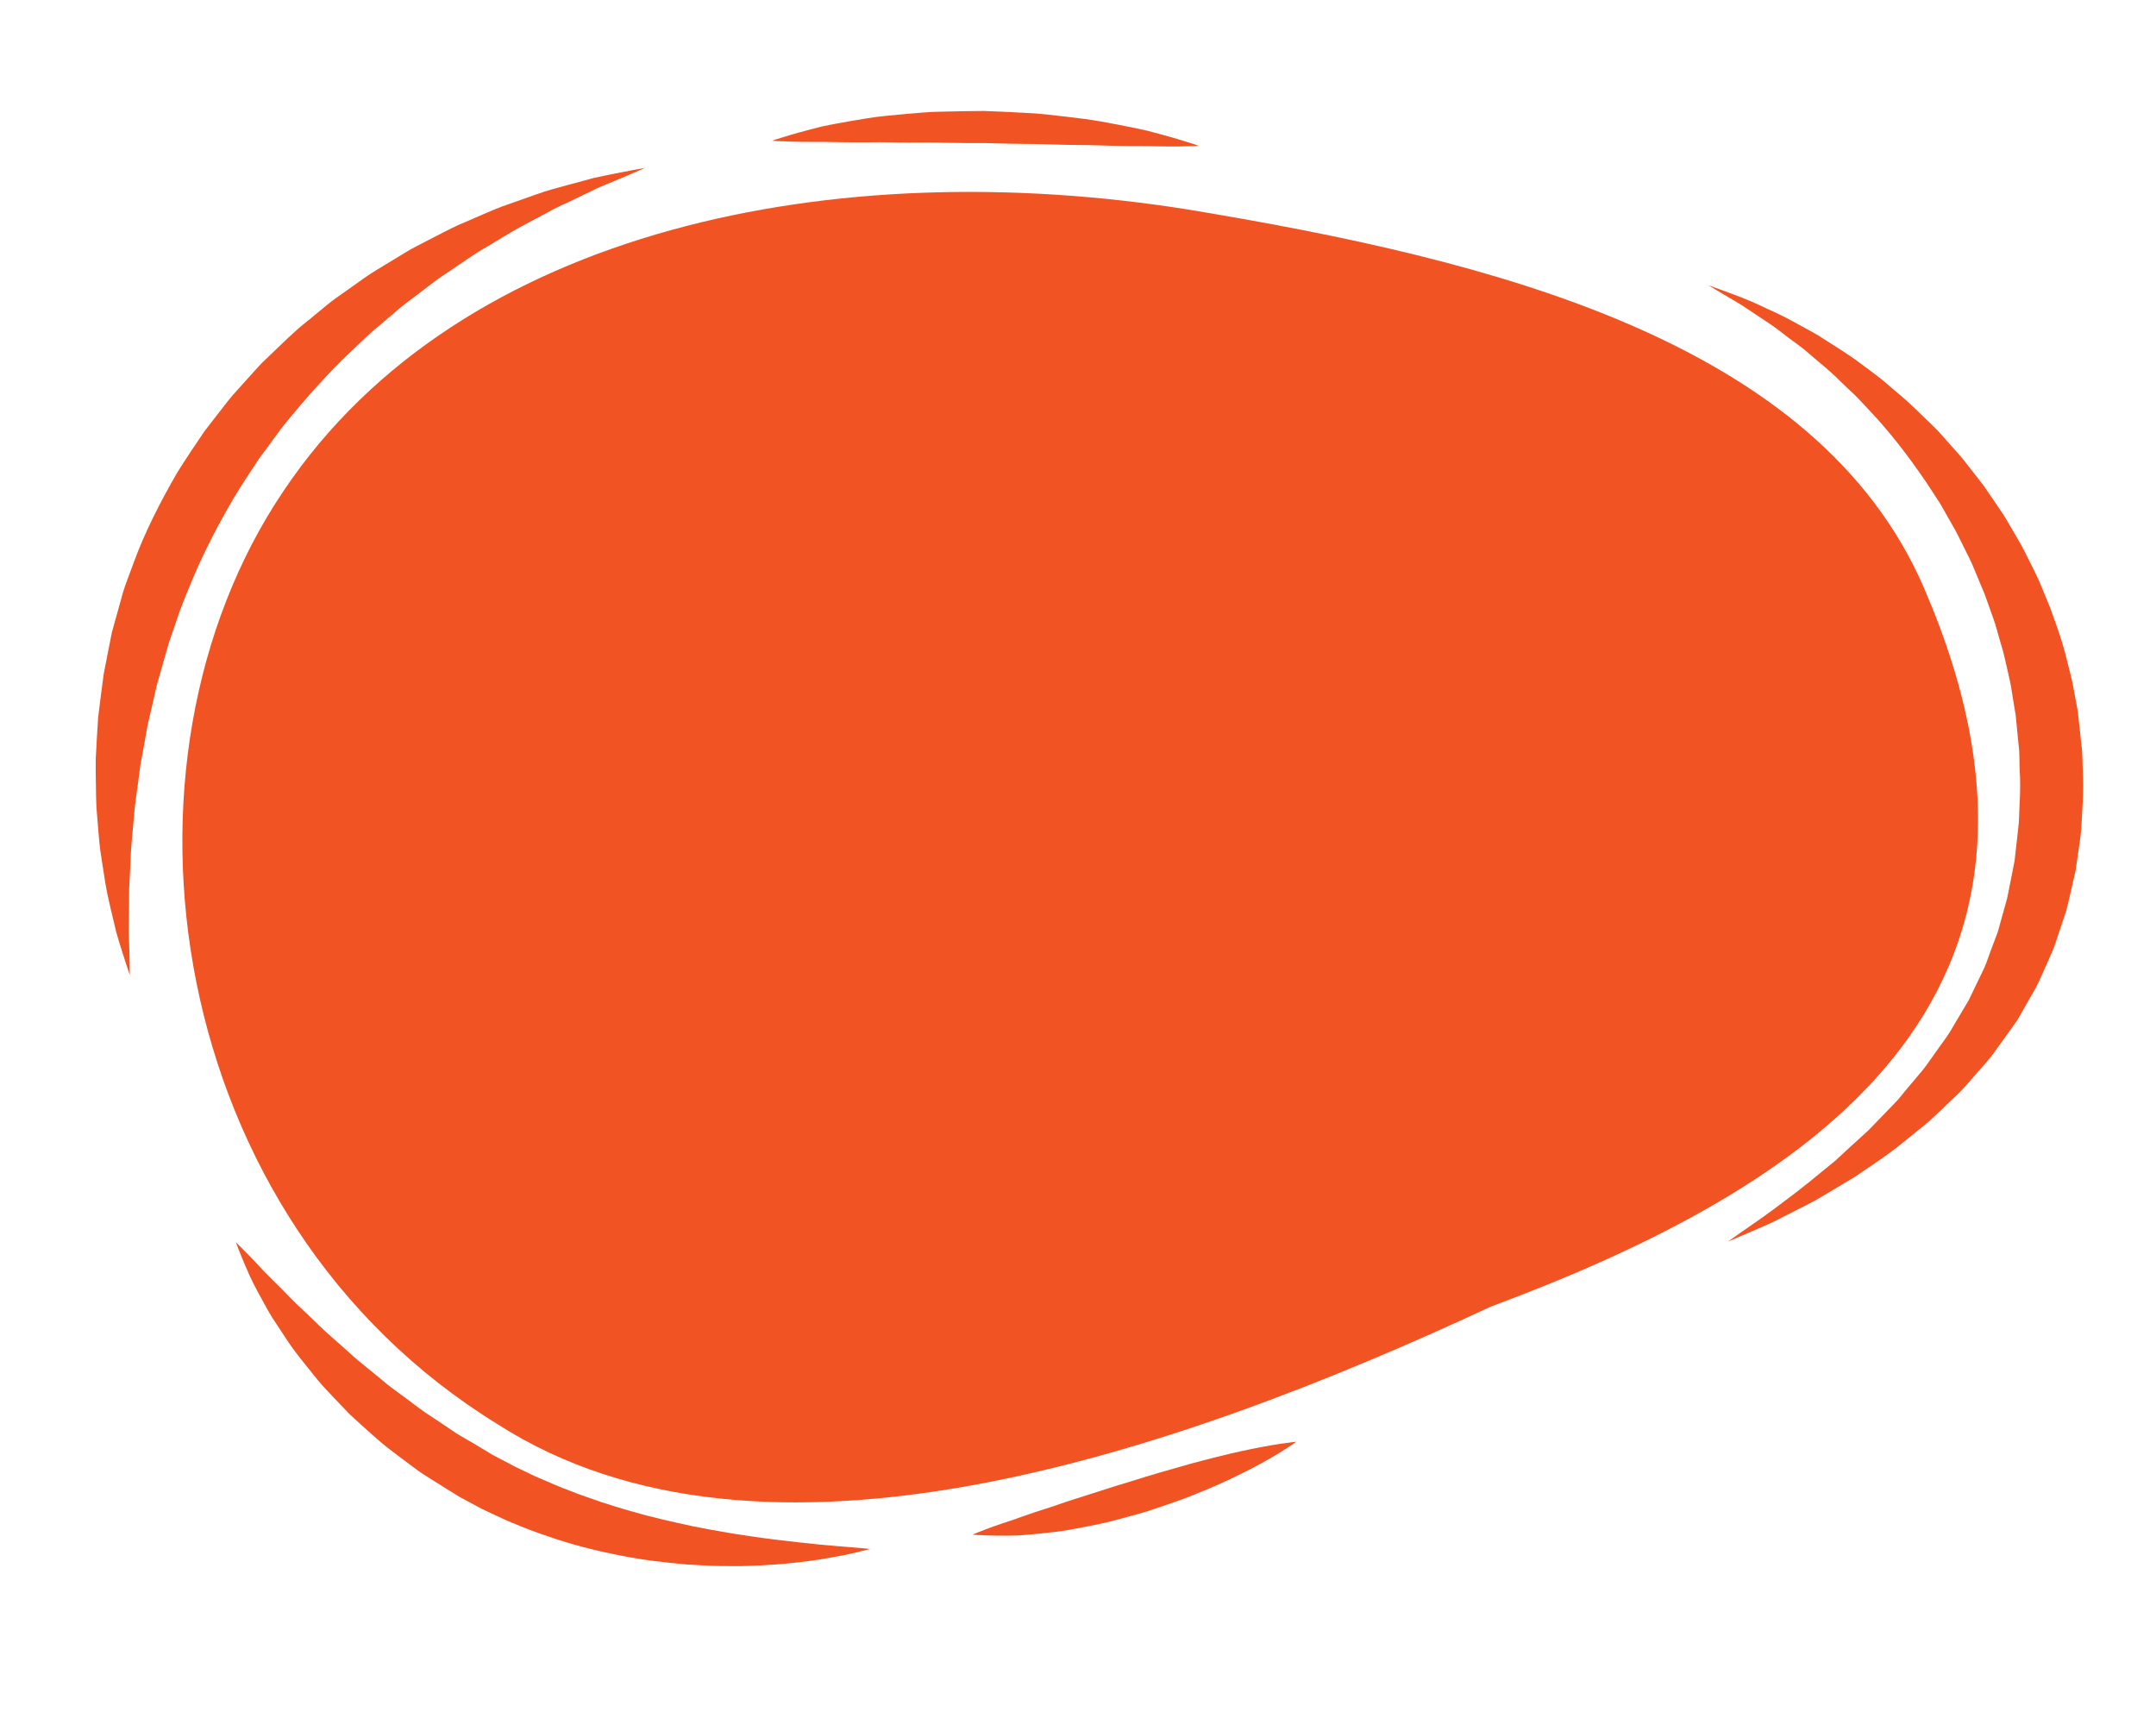 <?xml version="1.0" encoding="UTF-8"?> <svg xmlns="http://www.w3.org/2000/svg" width="370" height="297" viewBox="0 0 370 297" fill="none"> <path d="M85.405 244.398C130.686 273.436 200.437 250.016 255.888 224.196C309.783 204.116 360.939 172.044 330.182 100.883C311.78 58.309 255.87 44.554 203.938 35.964C143.512 26.296 79.047 39.062 48.756 84.102C17.007 130.953 28.174 209.195 85.405 244.398Z" fill="#F15323"></path> <path d="M296.555 213.043C296.555 213.043 297.255 212.546 298.57 211.613C299.871 210.678 301.884 209.372 304.262 207.599C306.637 205.82 309.513 203.704 312.615 201.09C313.399 200.45 314.208 199.789 315.041 199.108C315.819 198.386 316.619 197.644 317.441 196.882C318.268 196.13 319.116 195.359 319.984 194.57C320.879 193.803 321.637 192.904 322.496 192.052C323.334 191.186 324.188 190.304 325.059 189.403C325.958 188.524 326.674 187.502 327.511 186.536C328.331 185.563 329.165 184.573 330.012 183.567C330.816 182.542 331.536 181.449 332.319 180.373C333.064 179.278 333.925 178.225 334.63 177.079C335.314 175.926 336.005 174.758 336.704 173.577C337.054 172.99 337.404 172.398 337.758 171.804L337.89 171.581C337.969 171.443 337.822 171.711 337.846 171.659L337.876 171.599L337.933 171.478L338.167 170.993L338.637 170.019C339.263 168.718 339.896 167.405 340.534 166.08C341.096 164.776 341.474 163.506 341.984 162.215C342.227 161.574 342.472 160.93 342.717 160.284C342.962 159.637 343.11 158.926 343.312 158.248C343.695 156.878 344.078 155.498 344.463 154.112C344.744 152.702 345.028 151.286 345.31 149.863L345.73 147.727L345.973 145.55C346.117 144.096 346.327 142.646 346.458 141.185C346.548 138.241 346.818 135.298 346.61 132.326C346.532 130.843 346.624 129.362 346.425 127.879C346.28 126.397 346.134 124.916 345.99 123.438L345.936 122.883L345.923 122.745C345.928 122.776 345.901 122.579 345.935 122.796L345.923 122.724L345.874 122.436L345.678 121.286L345.307 118.99C345.099 117.415 344.749 116.026 344.425 114.614C344.111 113.201 343.809 111.793 343.344 110.366C342.915 108.947 342.579 107.515 342.084 106.123C341.586 104.729 341.091 103.344 340.6 101.969C340.033 100.61 339.472 99.26 338.913 97.922C338.391 96.57 337.709 95.278 337.069 93.986C336.413 92.699 335.832 91.397 335.089 90.168C334.383 88.923 333.685 87.692 332.996 86.475C332.223 85.288 331.46 84.117 330.707 82.96C327.602 78.376 324.336 74.135 320.865 70.477C319.997 69.565 319.18 68.64 318.313 67.786C317.425 66.948 316.542 66.137 315.711 65.32C314.086 63.65 312.29 62.27 310.693 60.879C309.128 59.453 307.393 58.375 305.949 57.202C304.497 56.03 303.022 55.104 301.713 54.23C301.057 53.794 300.433 53.38 299.849 52.991C299.27 52.59 298.718 52.224 298.175 51.922C297.104 51.289 296.195 50.751 295.456 50.315C293.977 49.425 293.186 48.95 293.186 48.95C293.186 48.95 294.077 49.272 295.742 49.877C297.399 50.507 299.909 51.34 302.862 52.795C304.361 53.49 306.061 54.226 307.773 55.202C308.649 55.669 309.556 56.162 310.49 56.687C310.956 56.948 311.433 57.215 311.916 57.487C312.378 57.781 312.848 58.081 313.326 58.386C315.214 59.627 317.341 60.862 319.328 62.398C320.356 63.138 321.379 63.924 322.441 64.722C323.476 65.54 324.465 66.431 325.515 67.315C327.661 69.056 329.622 71.056 331.735 73.089C332.808 74.098 333.704 75.232 334.718 76.33C335.71 77.441 336.741 78.56 337.643 79.765C338.572 80.959 339.514 82.17 340.467 83.394C341.329 84.662 342.202 85.945 343.084 87.241C344.01 88.526 344.753 89.892 345.553 91.257C346.344 92.624 347.179 93.997 347.851 95.43C348.548 96.856 349.315 98.281 349.963 99.747C350.573 101.224 351.186 102.711 351.804 104.207C352.909 107.239 354.013 110.259 354.765 113.502C355.181 115.105 355.62 116.737 355.863 118.227L356.296 120.52L356.501 121.669L356.553 121.956L356.612 122.375L356.677 122.975C356.851 124.578 357.026 126.185 357.2 127.793C357.423 129.401 357.363 131.013 357.448 132.623C357.63 135.848 357.322 139.054 357.177 142.252C357.031 143.844 356.768 145.424 356.548 147.002L356.206 149.362L355.678 151.689C355.314 153.234 354.991 154.78 354.591 156.303C354.089 157.803 353.59 159.298 353.095 160.782C352.831 161.524 352.634 162.262 352.314 162.999C351.994 163.735 351.673 164.469 351.353 165.2C350.705 166.644 350.073 168.137 349.379 169.485C348.644 170.773 347.915 172.049 347.194 173.314L346.654 174.26L346.385 174.731L346.169 175.102L346.004 175.335C345.559 175.956 345.117 176.573 344.677 177.188C343.8 178.413 342.93 179.624 342.071 180.821C341.193 182.005 340.161 183.084 339.216 184.185C338.246 185.269 337.336 186.368 336.352 187.39C335.319 188.378 334.301 189.351 333.3 190.31C332.266 191.24 331.353 192.227 330.273 193.058C329.223 193.909 328.192 194.743 327.183 195.56C325.212 197.228 323.152 198.672 321.165 200.012C320.176 200.684 319.213 201.338 318.276 201.975C317.294 202.562 316.339 203.132 315.414 203.684C314.491 204.235 313.598 204.767 312.736 205.282C311.89 205.809 311.038 206.281 310.18 206.696C308.498 207.551 306.956 208.336 305.562 209.045C304.191 209.779 302.901 210.322 301.779 210.804C300.661 211.288 299.709 211.702 298.936 212.035C297.383 212.693 296.555 213.043 296.555 213.043Z" fill="#F15323"></path> <path d="M166.882 263.347C166.882 263.347 167.721 262.964 169.225 262.405C169.978 262.13 170.888 261.784 171.946 261.435C173.011 261.093 174.206 260.702 175.45 260.232C176.71 259.786 178.074 259.326 179.516 258.871C180.96 258.44 182.475 257.848 184.06 257.358C185.644 256.852 187.281 256.329 188.942 255.797C190.598 255.245 192.303 254.737 194.006 254.222C195.707 253.69 197.403 253.148 199.103 252.667C200.806 252.181 202.48 251.701 204.102 251.238C207.371 250.351 210.472 249.567 213.182 248.98C215.893 248.395 218.206 247.976 219.853 247.739C221.493 247.487 222.467 247.403 222.467 247.403C222.467 247.403 221.758 247.929 220.455 248.746C219.157 249.571 217.28 250.7 214.928 251.918C212.584 253.143 209.795 254.488 206.685 255.765C205.133 256.404 203.535 257.073 201.839 257.649C200.163 258.256 198.43 258.821 196.703 259.394C194.932 259.896 193.162 260.405 191.397 260.855C189.654 261.343 187.861 261.684 186.136 262.02C184.397 262.34 182.762 262.683 181.108 262.864C179.467 263.061 177.915 263.219 176.486 263.343C175.768 263.394 175.087 263.468 174.435 263.493C173.783 263.502 173.166 263.509 172.584 263.516C171.422 263.527 170.395 263.495 169.552 263.477C167.865 263.434 166.882 263.347 166.882 263.347Z" fill="#F15323"></path> <path d="M40.488 213.181C40.488 213.181 40.836 213.525 41.488 214.168C42.114 214.822 43.089 215.758 44.217 216.996C45.327 218.253 46.846 219.66 48.457 221.297C49.29 222.107 50.083 223 51.029 223.892C51.971 224.783 52.962 225.72 53.995 226.699C55.962 228.703 58.39 230.664 60.747 232.841C61.971 233.901 63.293 234.932 64.6 236.013C65.252 236.553 65.912 237.098 66.577 237.649C67.258 238.187 67.985 238.693 68.693 239.224C70.143 240.253 71.52 241.383 73.021 242.418C74.558 243.421 76.099 244.44 77.625 245.491C79.146 246.549 80.871 247.395 82.462 248.401L83.676 249.132L84.284 249.499L84.588 249.682L84.664 249.728C84.422 249.595 84.621 249.704 84.577 249.68L84.619 249.703L84.787 249.79L87.484 251.198C88.406 251.712 89.197 252.06 90.031 252.464C90.875 252.85 91.638 253.275 92.545 253.636C93.425 254.007 94.303 254.378 95.169 254.768C96.037 255.151 96.942 255.468 97.822 255.821C99.578 256.539 101.402 257.097 103.159 257.754C104.968 258.291 106.73 258.904 108.52 259.376C112.065 260.42 115.596 261.186 118.968 261.919C122.355 262.585 125.601 263.163 128.633 263.593C131.664 264.045 134.476 264.377 136.989 264.655C138.245 264.789 139.424 264.894 140.523 265.03C141.623 265.127 142.633 265.217 143.545 265.297C145.387 265.45 146.833 265.57 147.819 265.651C148.816 265.744 149.349 265.795 149.349 265.795C149.349 265.795 148.848 265.921 147.913 266.156C146.966 266.352 145.595 266.766 143.794 267.051C142.893 267.212 141.895 267.391 140.81 267.585C139.716 267.761 138.523 267.895 137.245 268.066C134.686 268.362 131.765 268.603 128.542 268.698C126.931 268.785 125.247 268.713 123.495 268.725C121.745 268.697 119.931 268.572 118.058 268.474C114.329 268.144 110.361 267.726 106.315 266.887C102.263 266.105 98.099 265.047 94.013 263.621C91.952 262.941 89.917 262.161 87.91 261.312C86.904 260.925 85.878 260.395 84.862 259.939C83.857 259.465 82.772 258.986 81.93 258.515L79.258 257.075L79.091 256.985L78.88 256.87L78.795 256.818L78.458 256.611L77.785 256.195L76.44 255.364C75.541 254.813 74.654 254.254 73.777 253.69C72.899 253.126 72.002 252.585 71.203 251.957C69.556 250.75 67.95 249.528 66.375 248.318C64.826 247.086 63.422 245.772 62.01 244.51C61.314 243.872 60.6 243.257 59.941 242.617C59.311 241.959 58.687 241.305 58.069 240.659C56.868 239.348 55.604 238.127 54.548 236.836C52.477 234.234 50.432 231.84 48.928 229.449C48.153 228.271 47.409 227.143 46.702 226.069C46.031 224.98 45.457 223.91 44.916 222.921C43.822 220.939 42.934 219.21 42.346 217.761C41.697 216.328 41.275 215.166 40.947 214.389C40.647 213.601 40.488 213.181 40.488 213.181Z" fill="#F15323"></path> <path d="M110.727 28.795C110.727 28.795 107.856 30.078 102.762 32.176C101.547 32.759 100.202 33.405 98.739 34.108C97.302 34.841 95.672 35.473 94.073 36.405C92.447 37.273 90.717 38.197 88.892 39.171C87.103 40.178 85.293 41.319 83.377 42.457C81.425 43.554 79.583 44.907 77.612 46.22C76.65 46.901 75.6 47.517 74.646 48.256C73.687 48.986 72.715 49.727 71.728 50.479C70.757 51.243 69.713 51.959 68.745 52.763C67.79 53.576 66.824 54.399 65.846 55.231C64.889 56.078 63.846 56.869 62.917 57.767C61.981 58.657 61.035 59.556 60.083 60.463C56.264 64.077 52.72 68.078 49.308 72.234C47.587 74.304 46.131 76.545 44.468 78.68C43.011 80.92 41.501 83.152 40.129 85.441C37.431 90.043 34.976 94.754 32.982 99.539C31.994 101.934 30.978 104.303 30.216 106.714C29.803 107.913 29.393 109.103 28.985 110.285C28.64 111.49 28.299 112.687 27.96 113.873C27.614 115.092 27.272 116.302 26.932 117.5C26.667 118.666 26.403 119.821 26.143 120.964C25.874 122.11 25.609 123.243 25.346 124.363C25.143 125.508 24.942 126.639 24.744 127.755C24.535 128.872 24.33 129.973 24.129 131.06C23.983 132.153 23.839 133.231 23.698 134.29C23.41 136.412 23.084 138.464 22.961 140.451C22.793 142.436 22.58 144.341 22.471 146.161C22.386 147.986 22.306 149.719 22.231 151.346C22.091 152.977 22.198 154.508 22.144 155.927C22.126 157.351 22.109 158.658 22.093 159.839C22.272 164.563 22.272 167.308 22.272 167.308C22.272 167.308 22.051 166.642 21.635 165.394C21.253 164.14 20.612 162.304 19.95 159.943C19.423 157.577 18.605 154.696 18.049 151.363C17.79 149.692 17.515 147.914 17.226 146.04C16.971 144.161 16.872 142.186 16.677 140.116C16.455 138.043 16.488 135.896 16.442 133.662C16.423 132.546 16.412 131.409 16.43 130.257C16.492 129.109 16.554 127.943 16.617 126.76C16.691 125.577 16.763 124.376 16.839 123.162C16.989 121.941 17.142 120.704 17.295 119.455C17.461 118.203 17.628 116.938 17.799 115.661C18.036 114.441 18.277 113.209 18.519 111.967C18.64 111.347 18.763 110.723 18.886 110.098L19.072 109.158L19.17 108.687L19.219 108.453L19.31 108.119C19.666 106.838 20.026 105.548 20.387 104.251C20.774 102.959 21.062 101.632 21.537 100.346C22.013 99.06 22.491 97.767 22.972 96.47C24.871 91.27 27.485 86.193 30.337 81.224C31.841 78.775 33.49 76.385 35.093 73.993C35.985 72.842 36.876 71.692 37.763 70.545C38.678 69.415 39.499 68.239 40.512 67.174C41.487 66.091 42.457 65.011 43.423 63.937L44.886 62.343L46.458 60.833C48.561 58.838 50.547 56.807 52.825 55.044C53.924 54.137 55.014 53.238 56.095 52.348C57.16 51.447 58.366 50.678 59.484 49.859C60.62 49.054 61.741 48.26 62.849 47.473C63.966 46.698 65.161 46.016 66.301 45.311C67.447 44.615 68.576 43.928 69.692 43.252C70.798 42.571 71.989 42.007 73.115 41.409C75.408 40.257 77.524 39.041 79.773 38.138C81.991 37.201 84.053 36.233 86.11 35.452C88.191 34.717 90.165 34.019 92.021 33.362C93.844 32.682 95.703 32.234 97.356 31.769C99.015 31.32 100.537 30.907 101.913 30.534C104.689 29.92 106.915 29.533 108.411 29.225C109.921 28.944 110.727 28.795 110.727 28.795Z" fill="#F15323"></path> <path d="M205.789 25.036C205.789 25.036 204.61 25.109 202.56 25.126C201.538 25.13 200.292 25.151 198.874 25.109C197.453 25.07 195.849 25.055 194.132 25.061C192.409 25.047 190.554 25.014 188.603 24.95C186.659 24.859 184.575 24.913 182.447 24.839C180.314 24.799 178.116 24.687 175.884 24.695C173.652 24.681 171.385 24.613 169.119 24.552C166.856 24.548 164.595 24.553 162.362 24.501C160.127 24.431 157.939 24.478 155.81 24.465C153.688 24.483 151.608 24.364 149.659 24.415C147.705 24.434 145.845 24.427 144.121 24.4C142.391 24.352 140.806 24.337 139.403 24.349C138 24.366 136.758 24.323 135.734 24.299C133.686 24.246 132.488 24.153 132.488 24.153C132.488 24.153 133.546 23.773 135.446 23.218C136.397 22.944 137.552 22.596 138.898 22.261C139.572 22.087 140.287 21.901 141.043 21.707C141.802 21.53 142.614 21.395 143.458 21.226C145.149 20.911 146.991 20.592 148.951 20.279C150.907 19.946 153.007 19.799 155.173 19.583C157.344 19.396 159.59 19.167 161.894 19.154C164.191 19.082 166.533 19.066 168.874 19.042C171.218 19.137 173.563 19.223 175.871 19.362C178.177 19.45 180.442 19.731 182.631 19.983C184.821 20.256 186.924 20.467 188.927 20.846C190.926 21.203 192.808 21.566 194.533 21.921C195.395 22.108 196.226 22.263 197 22.455C197.768 22.662 198.497 22.858 199.182 23.042C200.554 23.397 201.74 23.764 202.72 24.052C204.679 24.639 205.789 25.036 205.789 25.036Z" fill="#F15323"></path> </svg> 